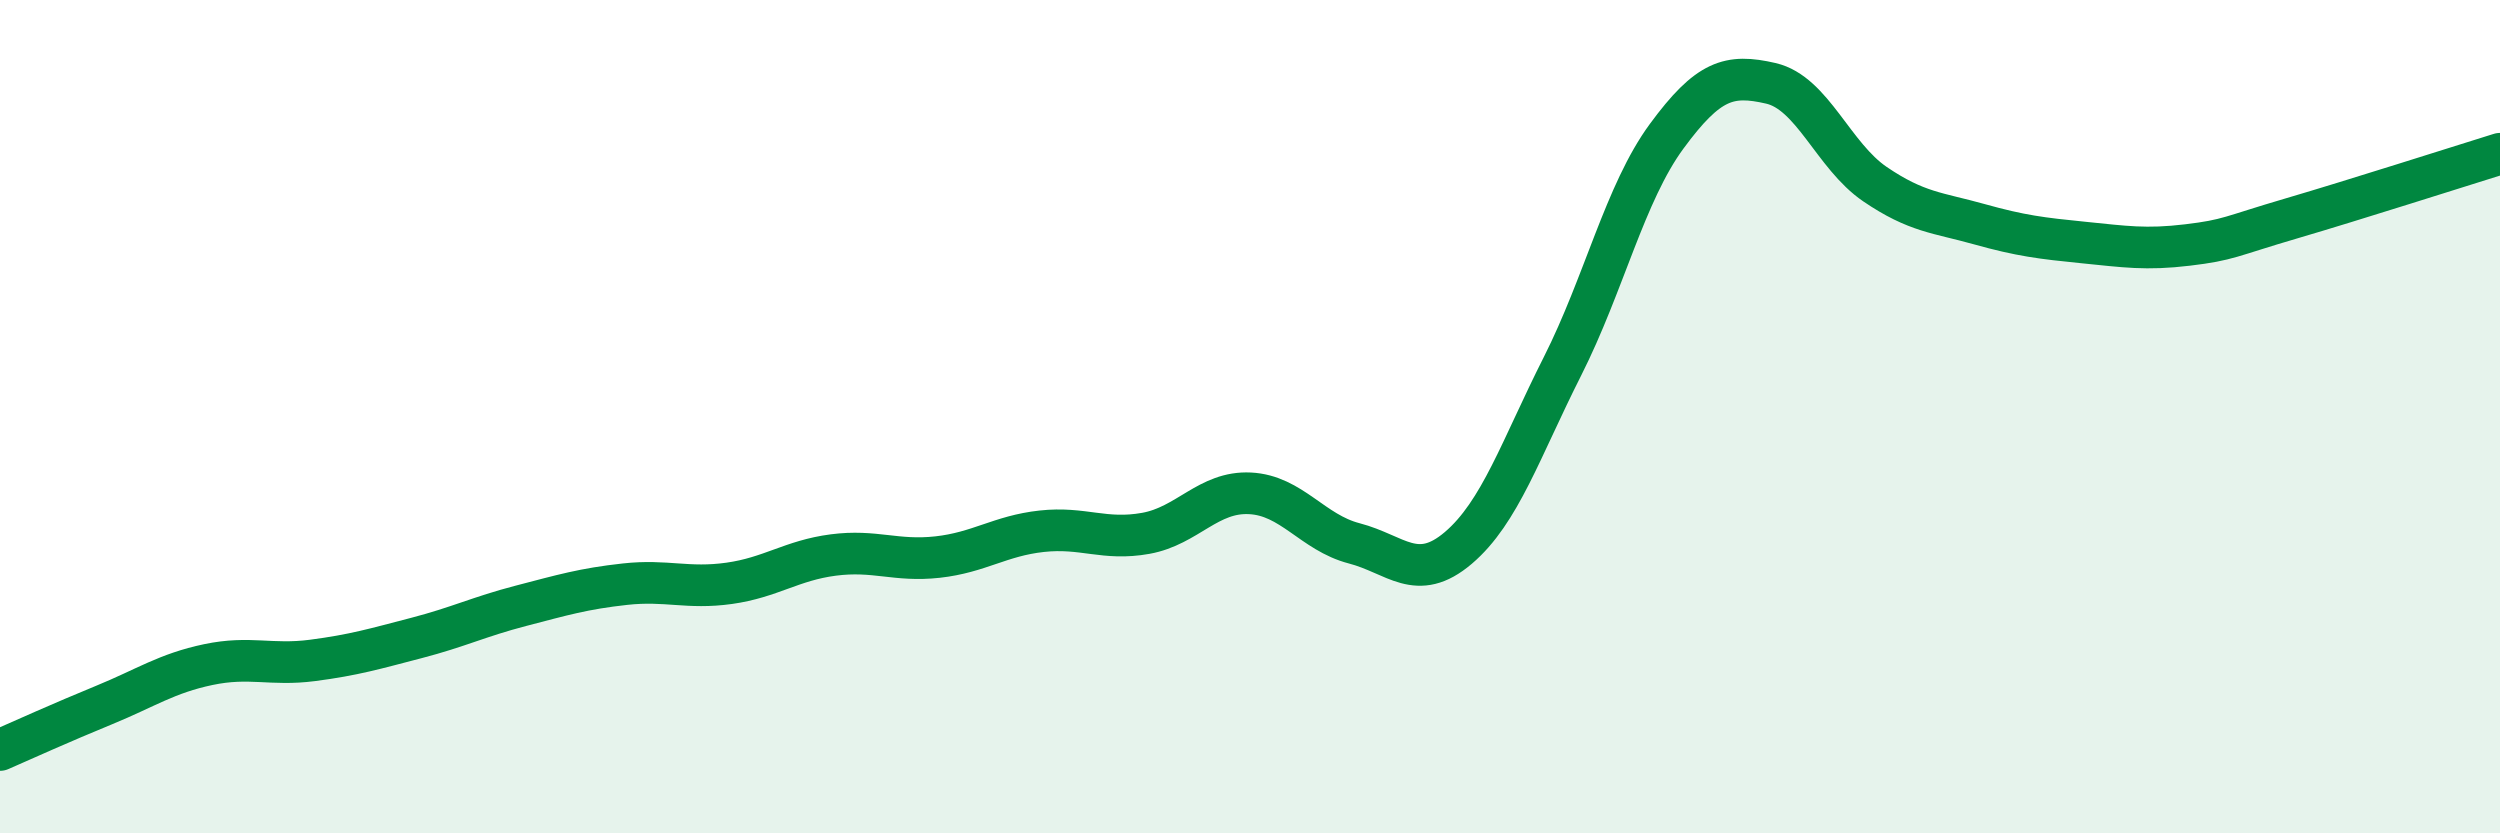 
    <svg width="60" height="20" viewBox="0 0 60 20" xmlns="http://www.w3.org/2000/svg">
      <path
        d="M 0,18 C 0.5,17.78 1.5,17.33 2.5,16.92 C 3.5,16.51 4,16.16 5,15.95 C 6,15.74 6.5,15.98 7.5,15.85 C 8.5,15.72 9,15.57 10,15.31 C 11,15.05 11.5,14.8 12.5,14.54 C 13.5,14.28 14,14.13 15,14.02 C 16,13.91 16.5,14.14 17.5,14 C 18.5,13.86 19,13.45 20,13.32 C 21,13.19 21.5,13.48 22.5,13.37 C 23.5,13.26 24,12.86 25,12.75 C 26,12.64 26.5,12.98 27.5,12.8 C 28.5,12.62 29,11.79 30,11.84 C 31,11.89 31.5,12.78 32.5,13.04 C 33.5,13.3 34,14 35,13.15 C 36,12.3 36.5,10.77 37.5,8.79 C 38.5,6.81 39,4.63 40,3.27 C 41,1.91 41.5,1.77 42.5,2 C 43.5,2.23 44,3.74 45,4.42 C 46,5.1 46.5,5.1 47.5,5.38 C 48.5,5.66 49,5.72 50,5.82 C 51,5.92 51.5,6 52.5,5.88 C 53.5,5.76 53.5,5.68 55,5.24 C 56.5,4.8 59,4 60,3.69L60 20L0 20Z"
        fill="#008740"
        opacity="0.1"
        stroke-linecap="round"
        stroke-linejoin="round"
      />
      <path
        d="M 0,18 C 0.5,17.78 1.5,17.33 2.5,16.92 C 3.5,16.51 4,16.16 5,15.95 C 6,15.74 6.5,15.98 7.5,15.85 C 8.5,15.72 9,15.57 10,15.31 C 11,15.05 11.5,14.8 12.5,14.54 C 13.5,14.28 14,14.13 15,14.02 C 16,13.91 16.5,14.14 17.5,14 C 18.5,13.86 19,13.45 20,13.32 C 21,13.19 21.5,13.48 22.5,13.37 C 23.5,13.26 24,12.86 25,12.75 C 26,12.64 26.5,12.98 27.5,12.8 C 28.5,12.62 29,11.79 30,11.84 C 31,11.89 31.5,12.78 32.5,13.04 C 33.5,13.3 34,14 35,13.15 C 36,12.3 36.5,10.77 37.5,8.79 C 38.5,6.81 39,4.63 40,3.27 C 41,1.91 41.5,1.77 42.5,2 C 43.5,2.23 44,3.74 45,4.42 C 46,5.1 46.5,5.1 47.5,5.38 C 48.5,5.66 49,5.72 50,5.82 C 51,5.92 51.5,6 52.5,5.88 C 53.5,5.76 53.5,5.68 55,5.24 C 56.5,4.8 59,4 60,3.69"
        stroke="#008740"
        stroke-width="1"
        fill="none"
        stroke-linecap="round"
        stroke-linejoin="round"
      />
    </svg>
  
